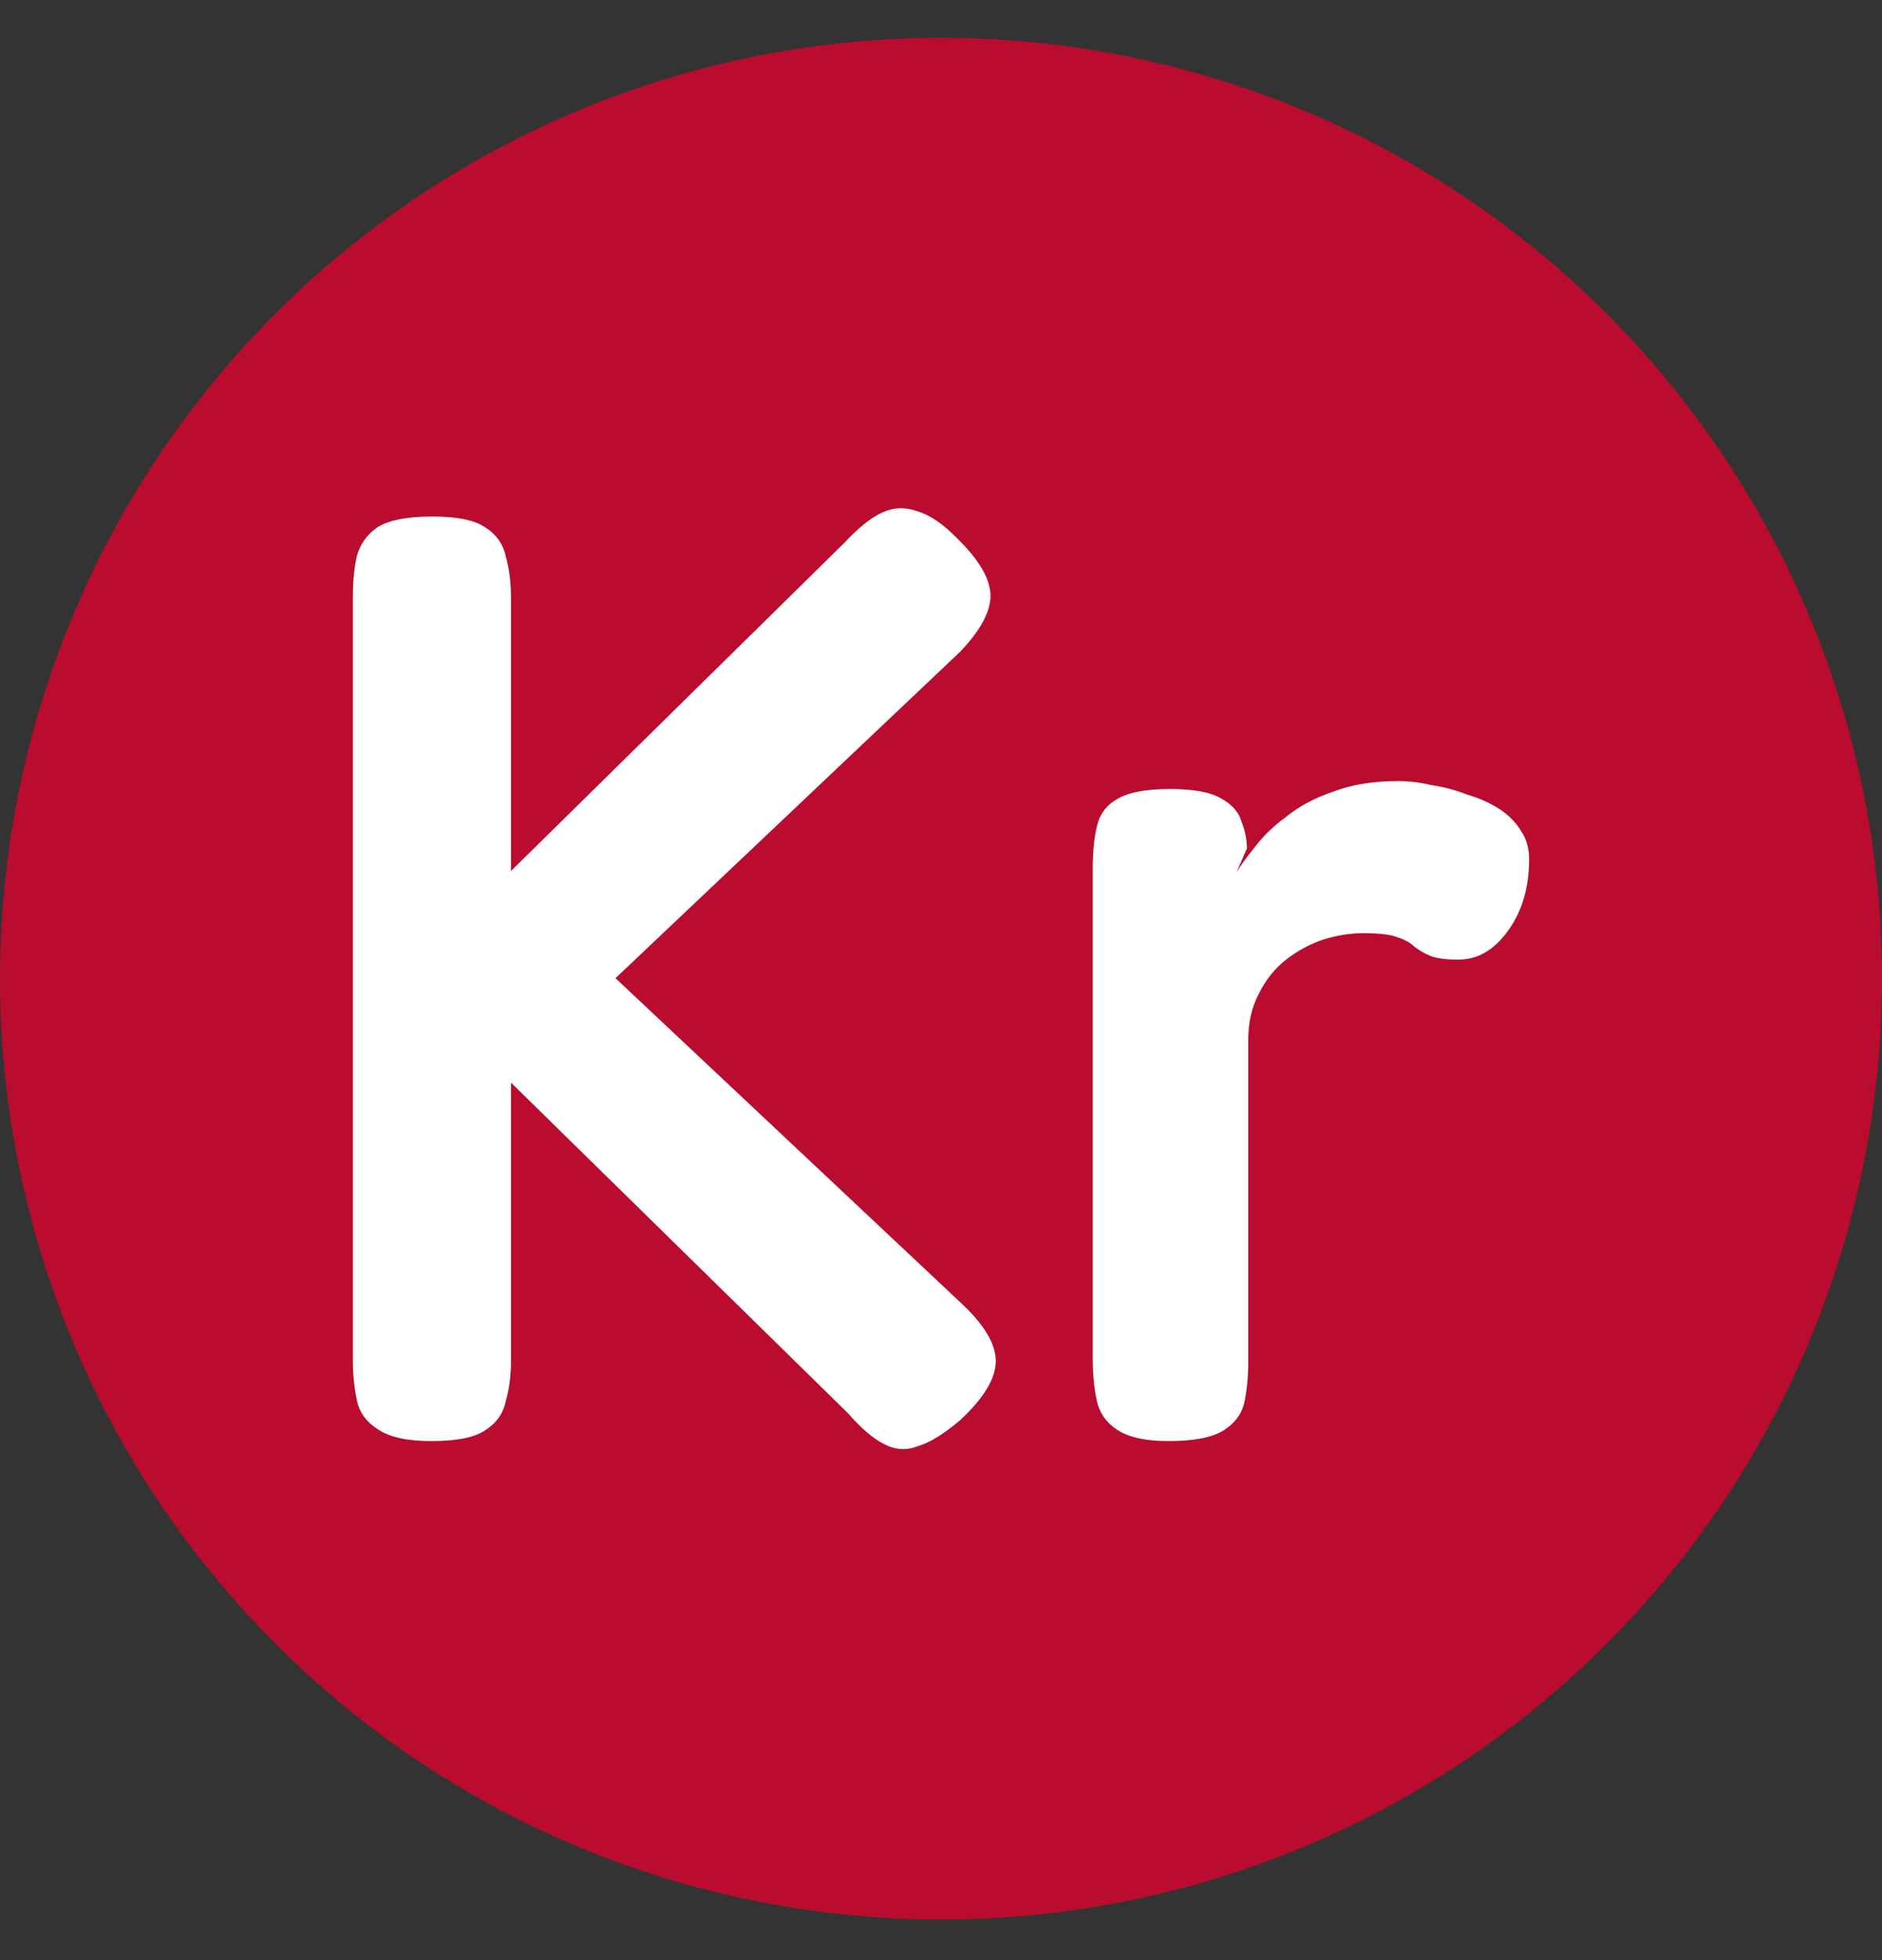 <svg width="24" height="25" viewBox="0 0 24 25" fill="none" xmlns="http://www.w3.org/2000/svg"><rect x="0" y="0" width="24" height="25" fill="#333333" stroke="none"/><g clip-path="url(#clip0_4401_6690)"><circle cx="12" cy="12.482" r="12" fill="#BA0C2F"/><path d="M5.5 18.38C5.189 18.38 4.961 18.329 4.817 18.228C4.672 18.138 4.583 18.014 4.55 17.857C4.517 17.699 4.5 17.531 4.5 17.351V7.6C4.5 7.409 4.517 7.241 4.55 7.094C4.594 6.937 4.683 6.813 4.817 6.723C4.961 6.633 5.194 6.588 5.516 6.588C5.827 6.588 6.05 6.633 6.183 6.723C6.327 6.813 6.416 6.937 6.449 7.094C6.494 7.252 6.516 7.426 6.516 7.617V11.109L10.765 6.926C10.943 6.734 11.104 6.605 11.248 6.538C11.393 6.47 11.543 6.465 11.698 6.521C11.854 6.566 12.02 6.678 12.198 6.858C12.487 7.139 12.631 7.387 12.631 7.6C12.631 7.803 12.503 8.039 12.248 8.309L7.849 12.476L12.298 16.659C12.576 16.929 12.709 17.171 12.698 17.384C12.687 17.598 12.537 17.84 12.248 18.11C12.037 18.29 11.854 18.402 11.698 18.447C11.554 18.503 11.409 18.492 11.265 18.413C11.132 18.346 10.982 18.217 10.815 18.026L6.516 13.808V17.368C6.516 17.548 6.494 17.716 6.449 17.874C6.416 18.031 6.327 18.155 6.183 18.245C6.05 18.335 5.822 18.38 5.5 18.38Z" fill="white"/><path d="M14.901 18.38C14.601 18.38 14.379 18.329 14.235 18.228C14.101 18.138 14.018 18.014 13.985 17.857C13.951 17.699 13.935 17.525 13.935 17.334V11.075C13.935 10.873 13.951 10.699 13.985 10.553C14.018 10.395 14.101 10.277 14.235 10.198C14.379 10.108 14.607 10.063 14.918 10.063C15.218 10.063 15.434 10.103 15.568 10.181C15.712 10.26 15.801 10.361 15.834 10.485C15.879 10.598 15.901 10.71 15.901 10.822L15.768 11.126C15.823 11.036 15.901 10.929 16.001 10.806C16.101 10.671 16.234 10.541 16.401 10.418C16.567 10.283 16.767 10.176 17.001 10.097C17.234 10.007 17.512 9.962 17.834 9.962C17.967 9.962 18.106 9.979 18.25 10.013C18.406 10.035 18.556 10.075 18.7 10.131C18.856 10.176 18.995 10.238 19.117 10.316C19.239 10.395 19.333 10.491 19.4 10.603C19.467 10.704 19.5 10.822 19.5 10.957C19.5 11.317 19.411 11.621 19.233 11.868C19.056 12.116 18.845 12.239 18.6 12.239C18.434 12.239 18.311 12.223 18.234 12.189C18.156 12.155 18.089 12.116 18.034 12.071C17.989 12.026 17.917 11.986 17.817 11.953C17.728 11.919 17.584 11.902 17.384 11.902C17.217 11.902 17.045 11.93 16.867 11.986C16.701 12.043 16.545 12.127 16.401 12.239C16.256 12.352 16.14 12.498 16.051 12.678C15.962 12.847 15.918 13.043 15.918 13.268V17.368C15.918 17.559 15.901 17.733 15.868 17.891C15.834 18.037 15.745 18.155 15.601 18.245C15.457 18.335 15.223 18.38 14.901 18.38Z" fill="white"/></g><defs><clipPath id="clip0_4401_6690"><rect width="24" height="24" fill="white" transform="translate(0 0.482)"/></clipPath></defs></svg>
